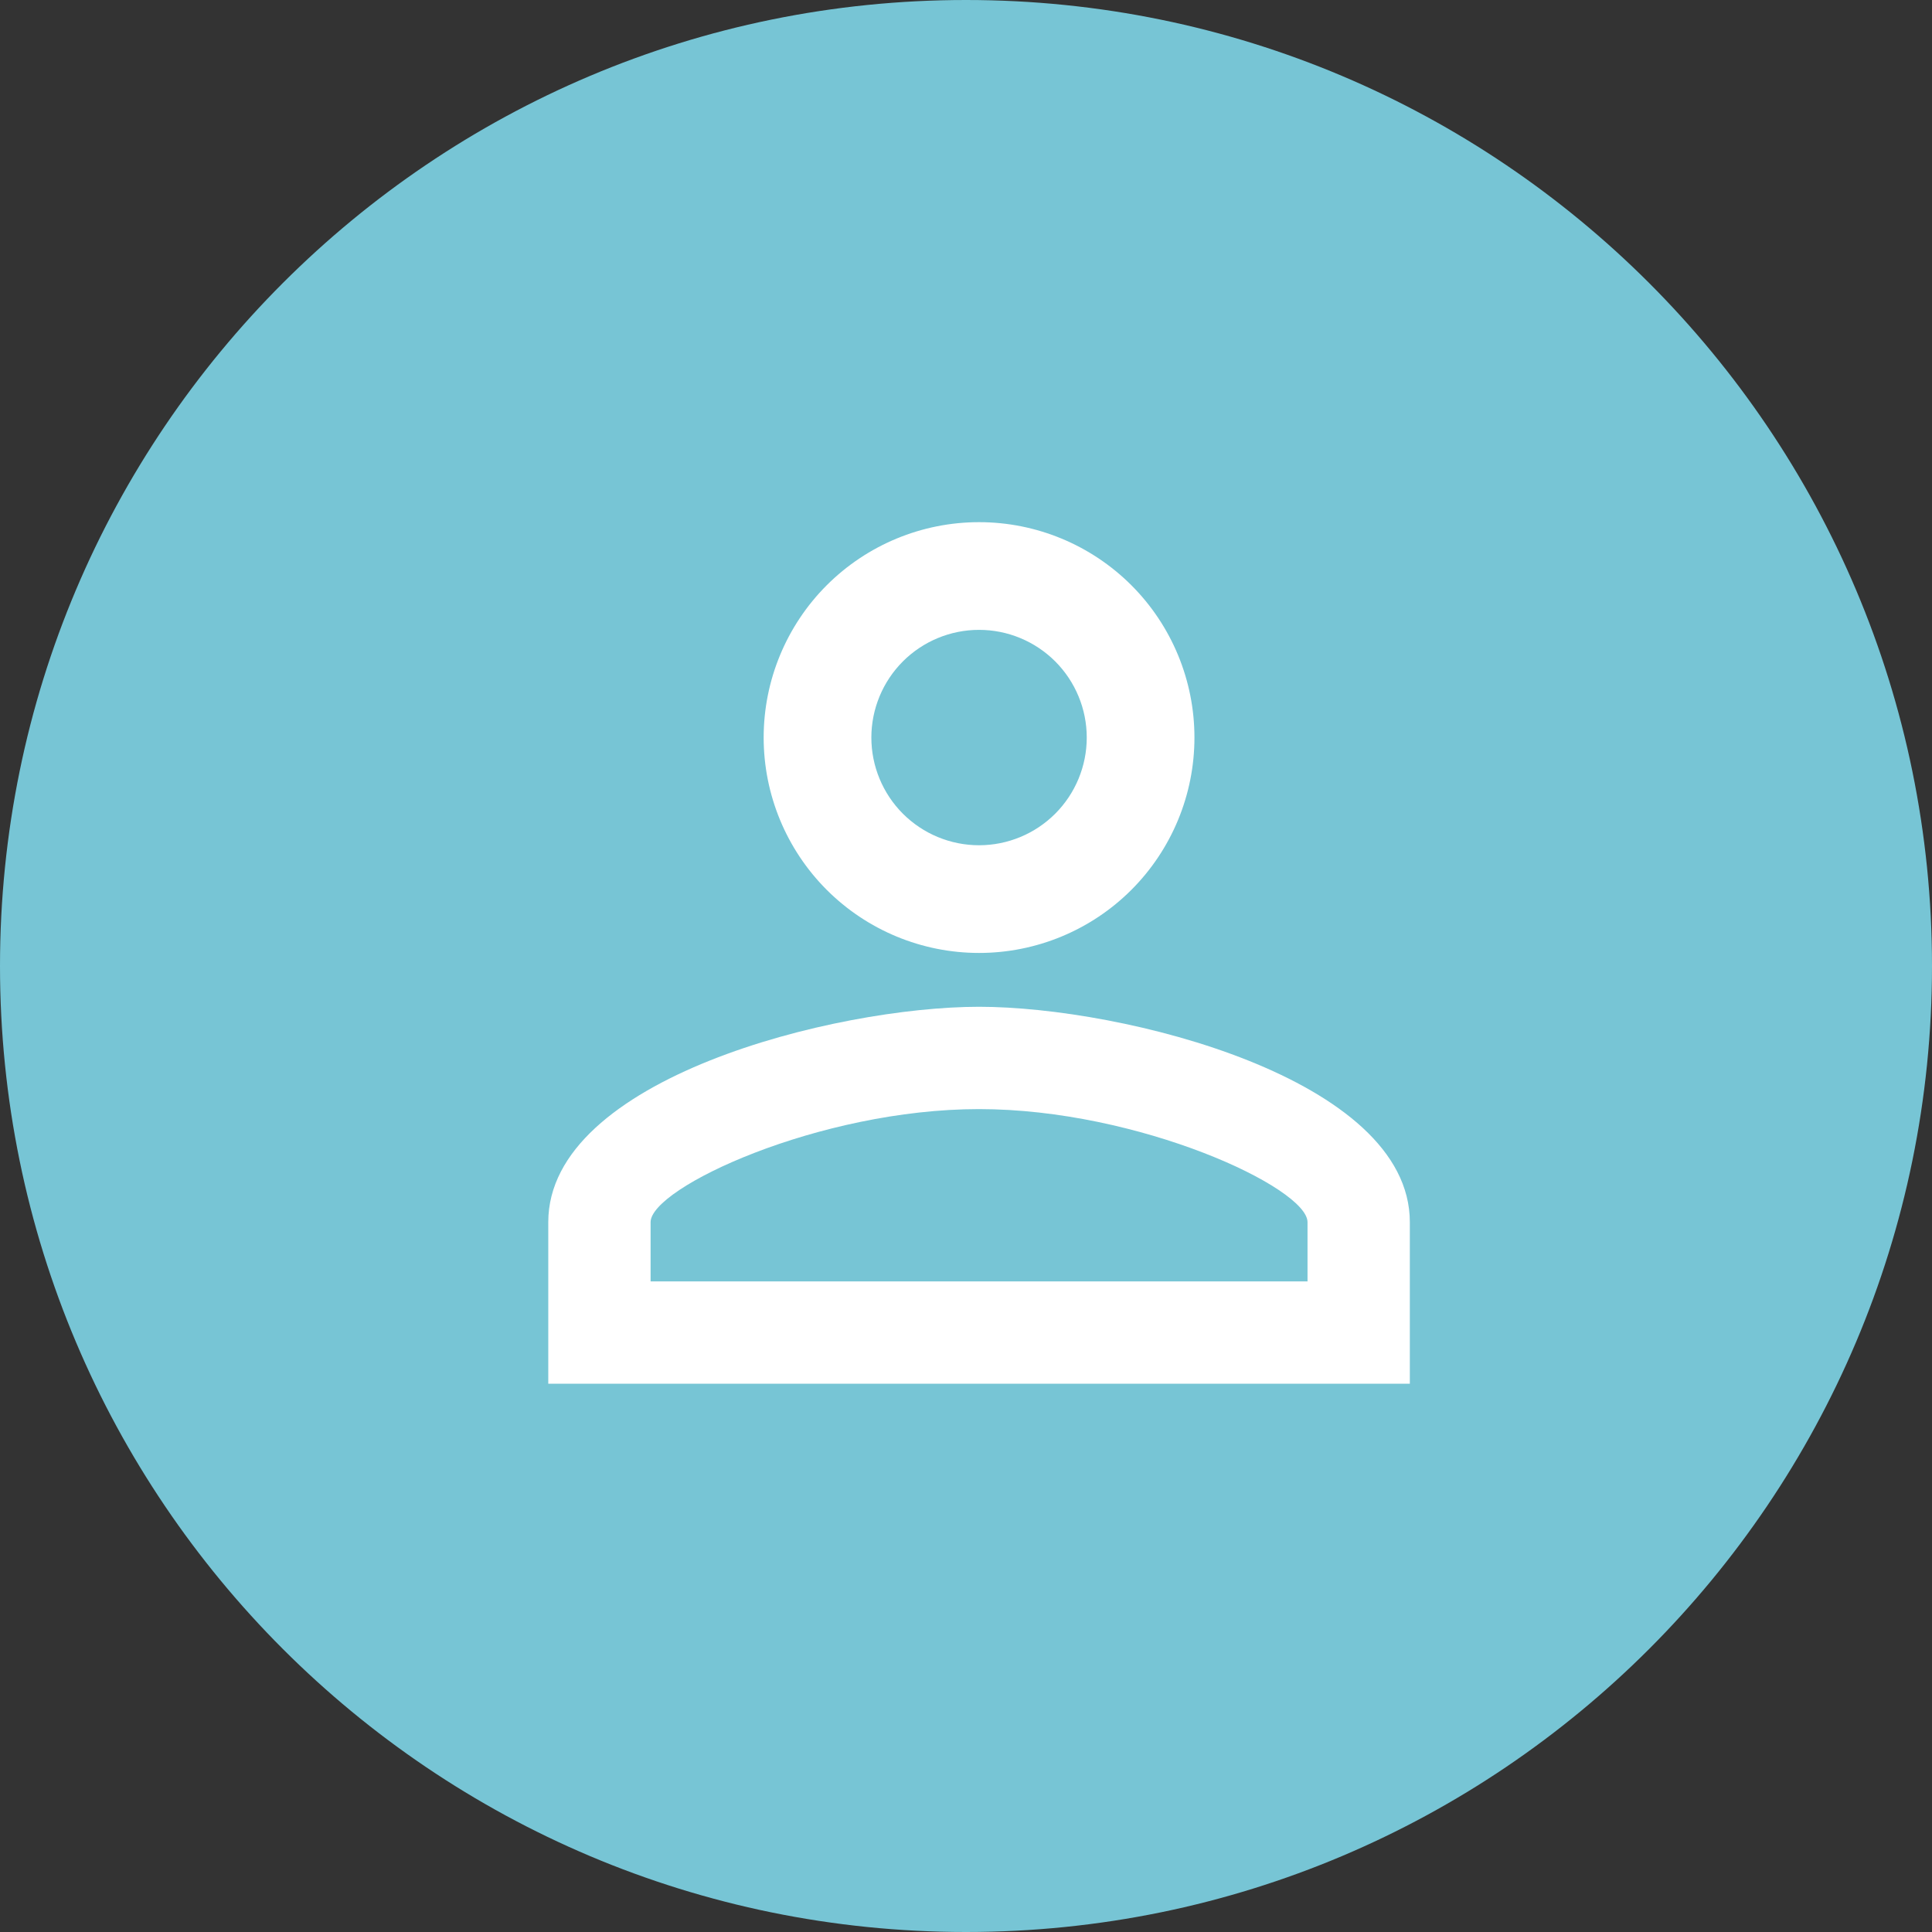 <svg width="74" height="74" viewBox="0 0 74 74" fill="none" xmlns="http://www.w3.org/2000/svg">
<rect x="0" y="0" width="74" height="74" fill="#333333" stroke="none"/>
<g clip-path="url(#clip0_30_12012)">
<path d="M74 37C74 16.566 57.434 0 37 0C16.566 0 0 16.566 0 37C0 57.434 16.566 74 37 74C57.434 74 74 57.434 74 37Z" fill="#77C5D5"/>
<path d="M37.5 20C39.688 20 41.786 20.869 43.334 22.416C44.881 23.963 45.75 26.062 45.75 28.25C45.75 30.438 44.881 32.536 43.334 34.084C41.786 35.631 39.688 36.5 37.5 36.5C35.312 36.5 33.214 35.631 31.666 34.084C30.119 32.536 29.25 30.438 29.25 28.25C29.25 26.062 30.119 23.963 31.666 22.416C33.214 20.869 35.312 20 37.5 20ZM37.5 24.125C36.406 24.125 35.357 24.56 34.583 25.333C33.81 26.107 33.375 27.156 33.375 28.25C33.375 29.344 33.81 30.393 34.583 31.167C35.357 31.94 36.406 32.375 37.5 32.375C38.594 32.375 39.643 31.94 40.417 31.167C41.19 30.393 41.625 29.344 41.625 28.25C41.625 27.156 41.19 26.107 40.417 25.333C39.643 24.56 38.594 24.125 37.5 24.125ZM37.5 38.562C43.007 38.562 54 41.306 54 46.812V53H21V46.812C21 41.306 31.993 38.562 37.5 38.562ZM37.5 42.481C31.374 42.481 24.919 45.492 24.919 46.812V49.081H50.081V46.812C50.081 45.492 43.626 42.481 37.5 42.481Z" fill="white"/>
</g>
<defs>
<clipPath id="clip0_30_12012">
<rect width="74" height="74" fill="white"/>
</clipPath>
</defs>
</svg>

